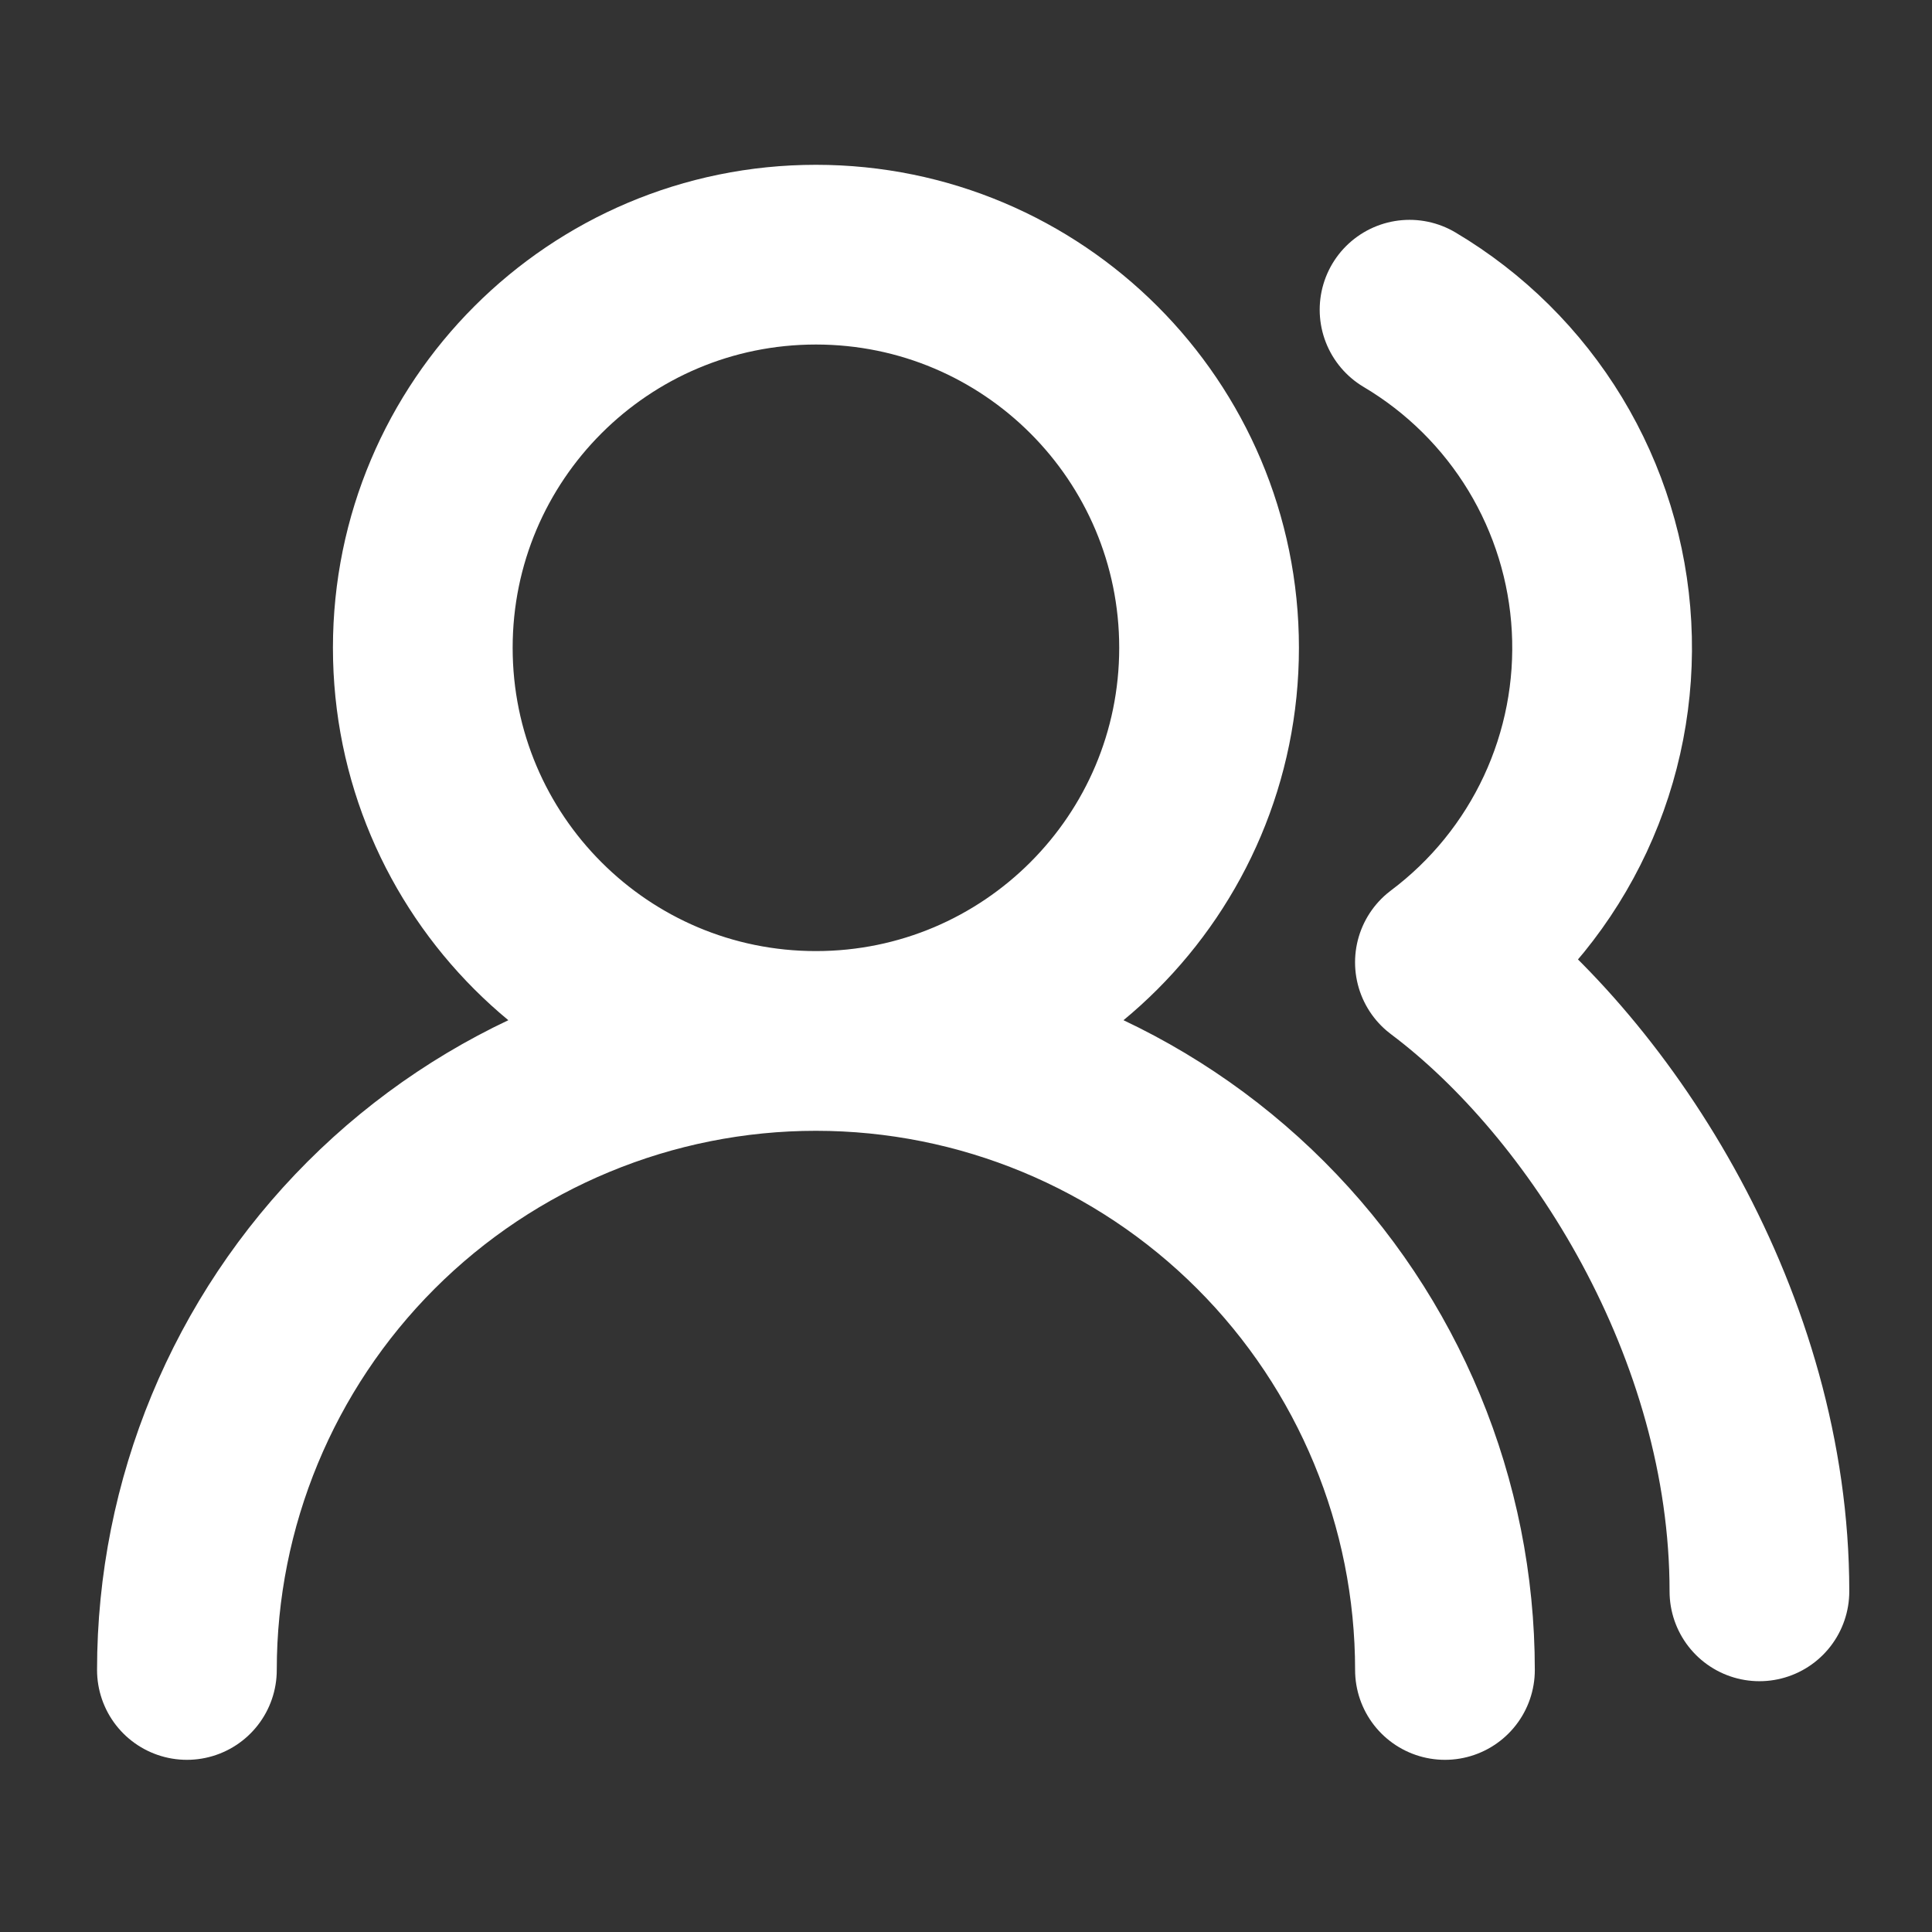 <svg width="43" height="43" viewBox="0 0 43 43" fill="none" xmlns="http://www.w3.org/2000/svg">
<rect x="0" y="0" width="43" height="43" fill="#333333" stroke="none"/>
<path d="M32.16 37.168C32.16 33.455 30.685 29.894 28.059 27.268C25.434 24.643 21.873 23.168 18.16 23.168M18.16 23.168C14.447 23.168 10.886 24.643 8.26 27.268C5.635 29.894 4.16 33.455 4.16 37.168M18.16 23.168C22.992 23.168 26.91 19.25 26.91 14.418C26.91 9.585 22.992 5.668 18.16 5.668C13.327 5.668 9.41 9.585 9.41 14.418C9.41 19.25 13.327 23.168 18.16 23.168ZM39.159 35.418C39.159 29.52 35.659 24.043 32.159 21.418C33.31 20.555 34.23 19.421 34.838 18.118C35.446 16.814 35.723 15.381 35.645 13.945C35.568 12.509 35.137 11.114 34.392 9.884C33.646 8.654 32.609 7.627 31.372 6.893" stroke="white" stroke-width="4" stroke-linecap="round" stroke-linejoin="round"/>
</svg>
